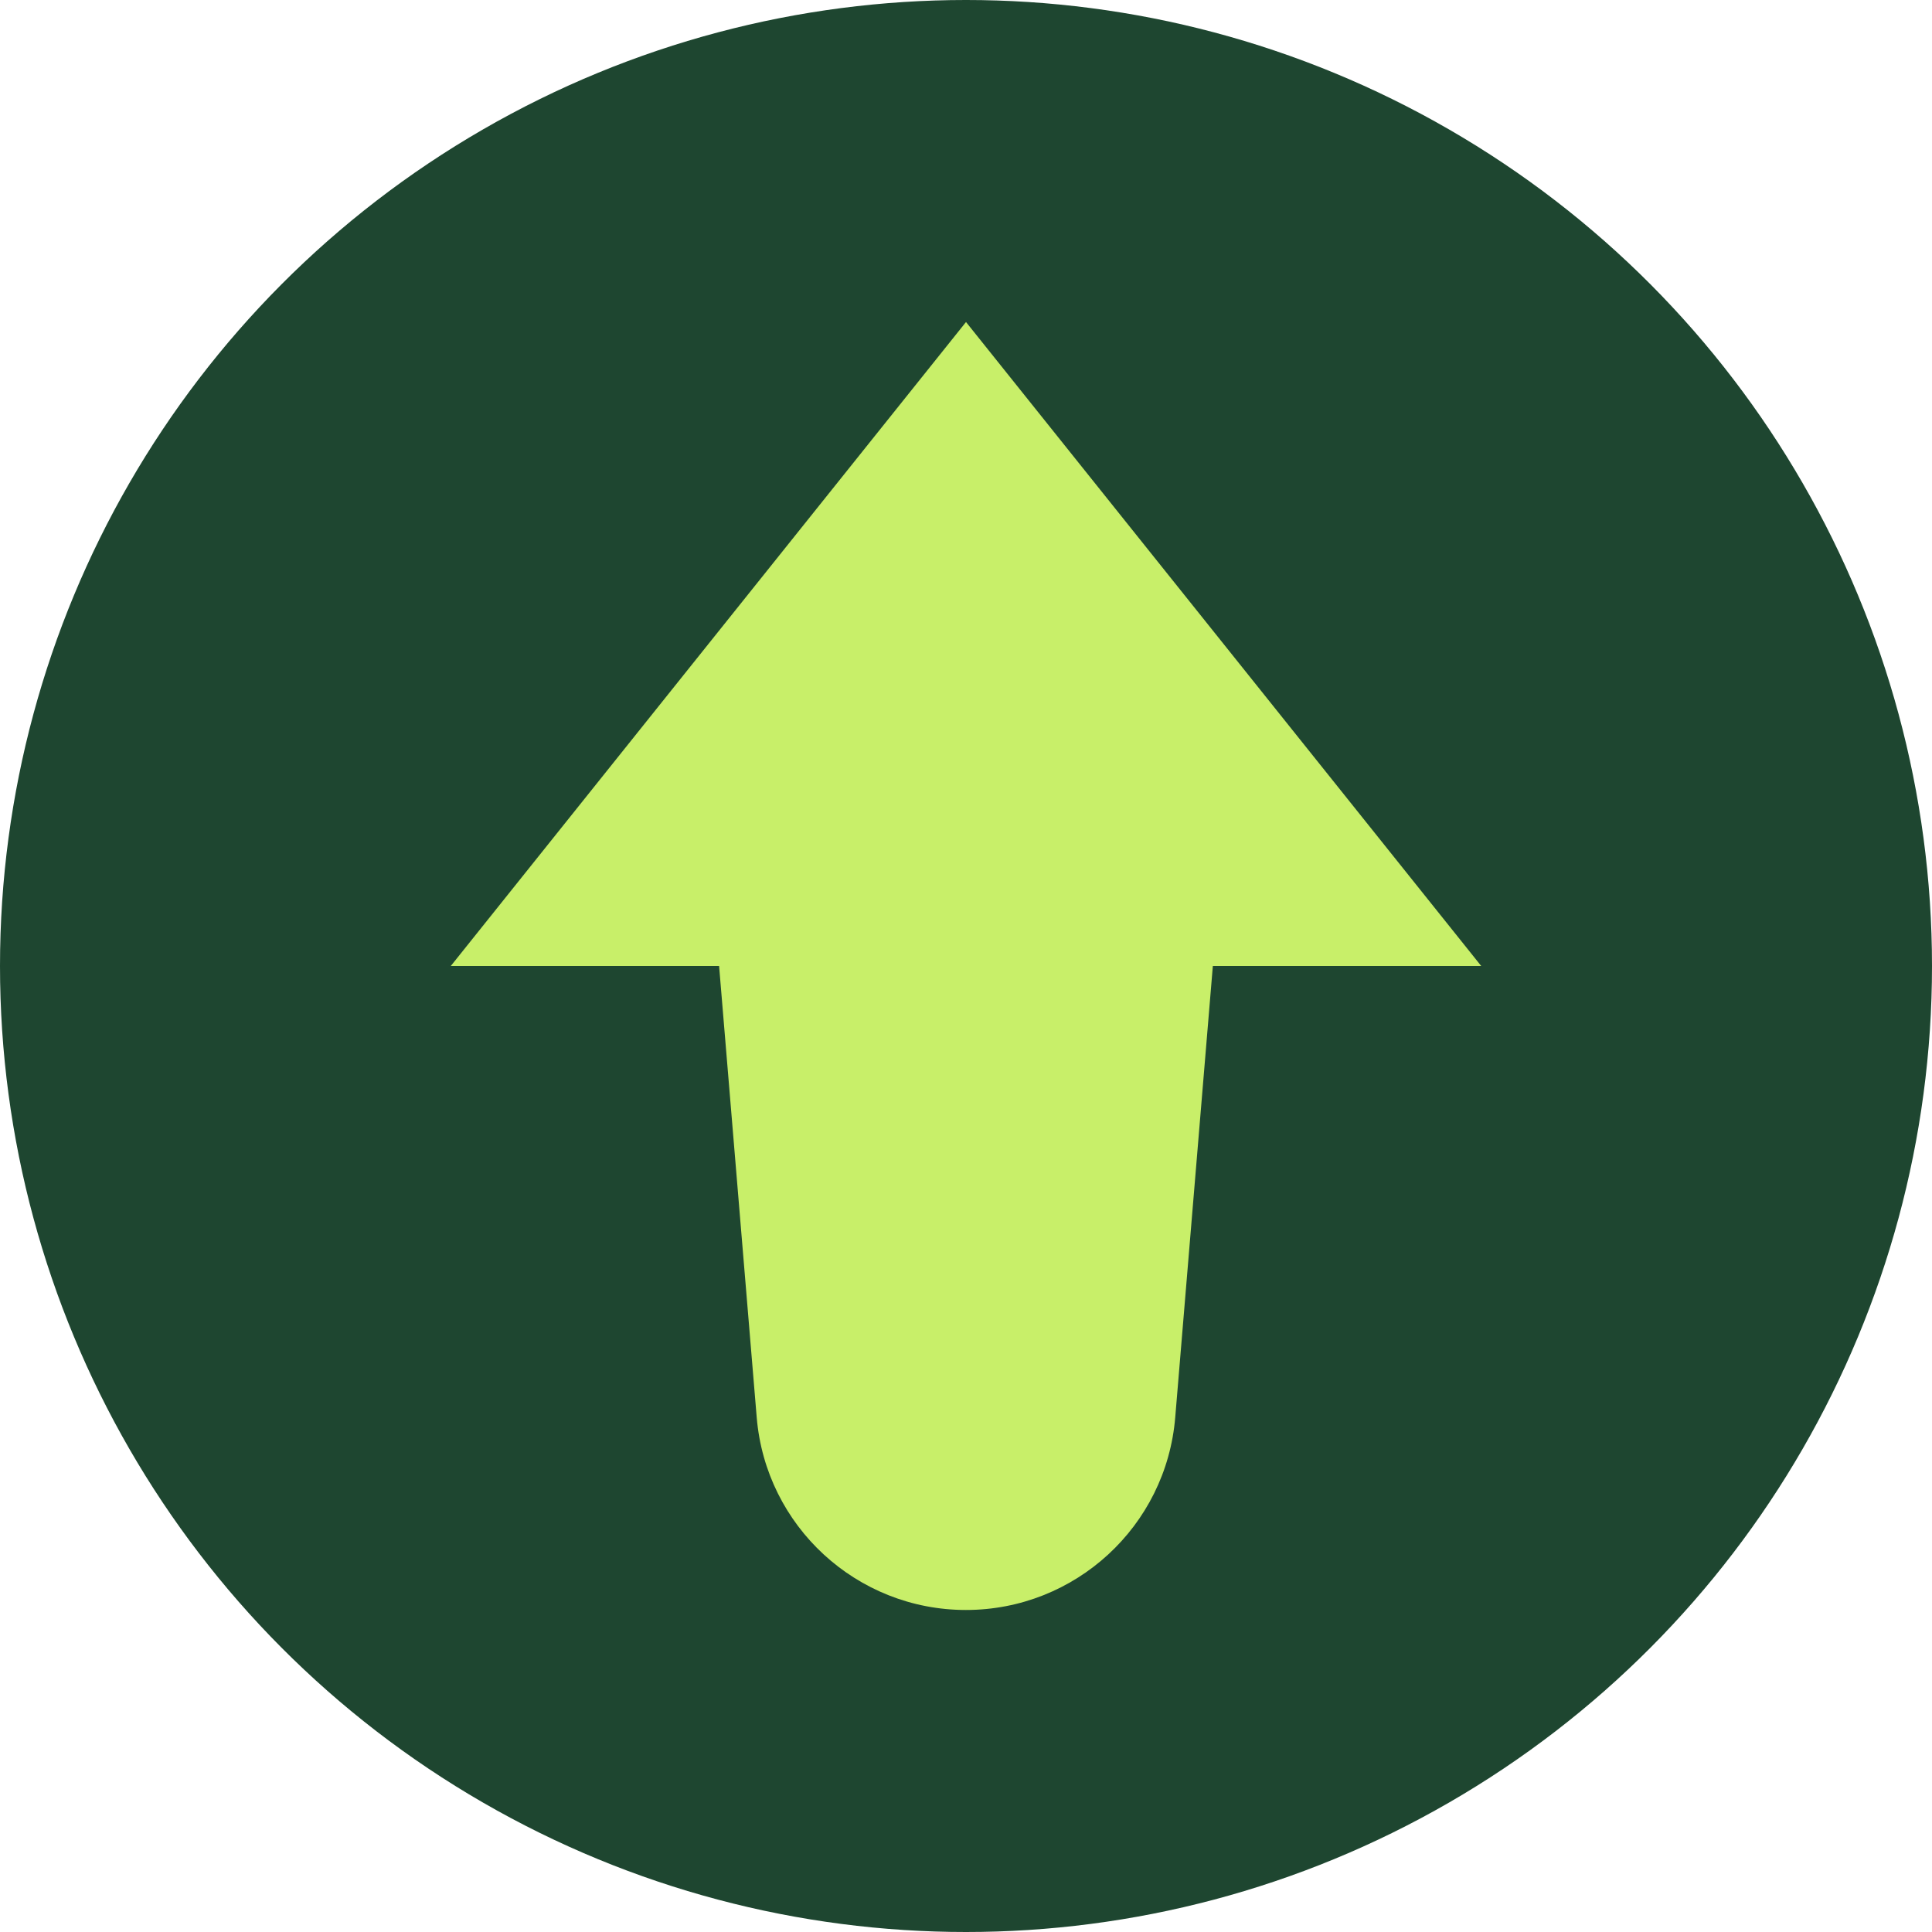 <svg width="31" height="31" viewBox="0 0 31 31" fill="none" xmlns="http://www.w3.org/2000/svg">
<circle cx="15.5" cy="15.5" r="15.5" fill="#1E4630"/>
<path d="M11.366 13.433H19.633L18.857 22.744C18.712 24.49 17.252 25.833 15.499 25.833C13.747 25.833 12.288 24.49 12.142 22.744L11.366 13.433Z" fill="#C8EF69"/>
<path d="M15.5 5.167L23.767 15.5H7.233L15.5 5.167Z" fill="#C8EF69"/>
</svg>
